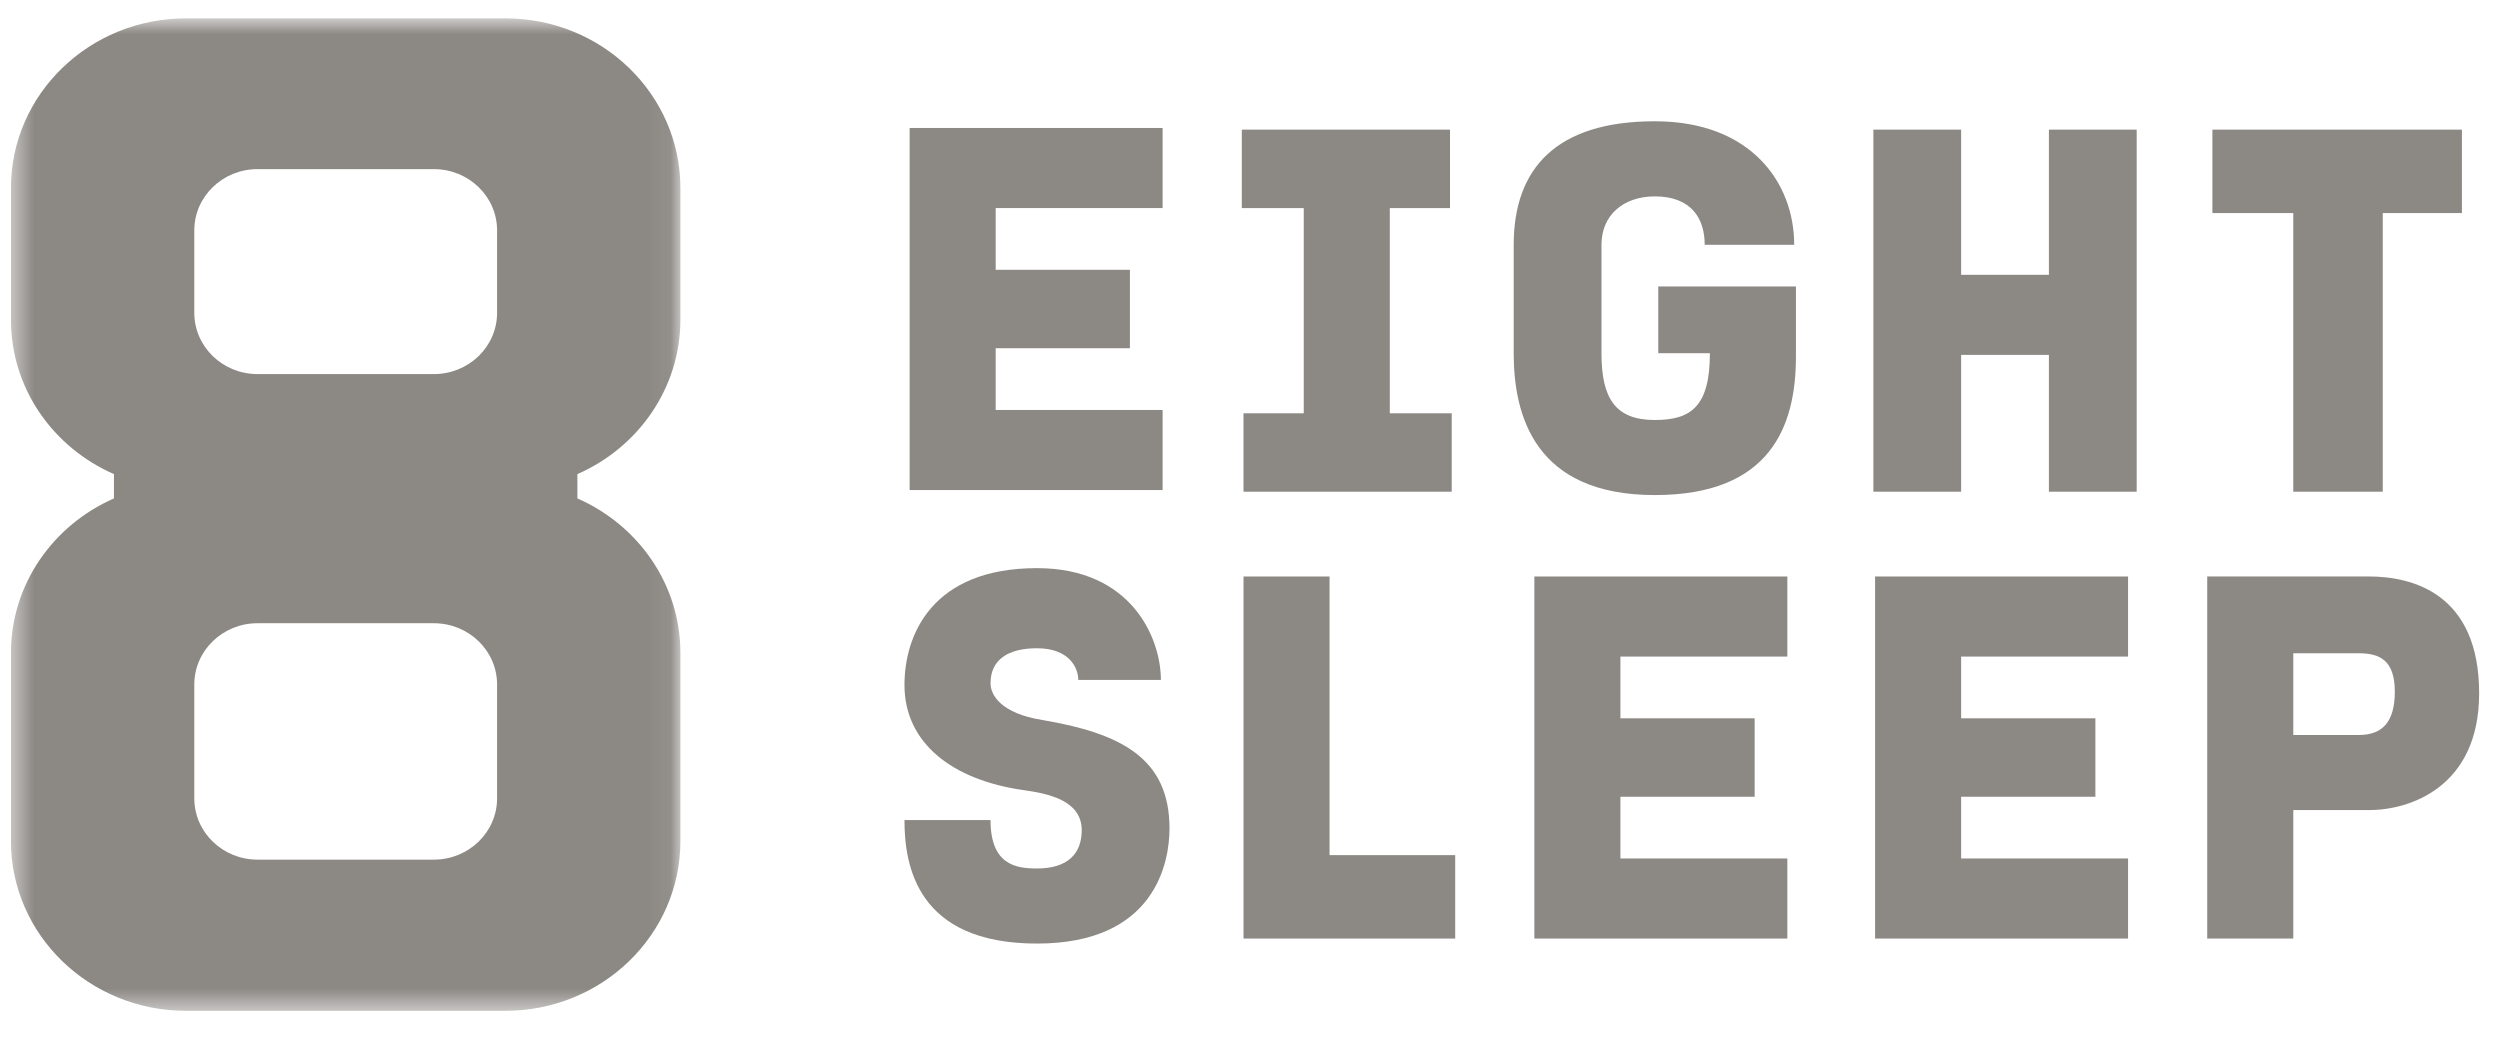 <svg width="110" height="46" viewBox="0 0 110 46" fill="none" xmlns="http://www.w3.org/2000/svg">
<g clip-path="url(#clip0_4040_81004)">
<mask id="mask0_4040_81004" style="mask-type:luminance" maskUnits="userSpaceOnUse" x="0" y="0" width="30" height="45">
<path d="M0.481 0.807H29.938V44.475H0.481V0.807Z" fill="white"/>
</mask>
<g mask="url(#mask0_4040_81004)">
<path fill-rule="evenodd" clip-rule="evenodd" d="M21.872 35.126C21.872 36.616 20.626 37.824 19.089 37.824H11.33C9.794 37.824 8.549 36.616 8.549 35.126V30.12C8.549 28.63 9.794 27.422 11.33 27.422H19.089C20.626 27.422 21.872 28.63 21.872 30.12V35.126ZM8.549 10.139C8.549 8.649 9.794 7.442 11.33 7.442H19.089C20.626 7.442 21.872 8.649 21.872 10.139V13.762C21.872 15.253 20.626 16.46 19.089 16.46H11.33C9.794 16.46 8.549 15.253 8.549 13.762V10.139ZM29.938 14.06V8.277C29.938 4.149 26.491 0.807 22.234 0.807H8.186C3.929 0.807 0.481 4.149 0.481 8.277V14.06C0.481 17.101 2.343 19.691 5.014 20.861V21.931C2.343 23.101 0.481 25.708 0.481 28.732V37.005C0.481 41.133 3.929 44.476 8.186 44.476H22.234C26.491 44.476 29.938 41.133 29.938 37.005V28.732C29.938 25.708 28.077 23.101 25.405 21.931V20.861C28.077 19.691 29.938 17.085 29.938 14.06Z" fill="#8C8884"/>
</g>
<path fill-rule="evenodd" clip-rule="evenodd" d="M67.512 41.297H78.643V37.773H71.298V35.057H77.204V31.606H71.298V28.889H78.643V25.366H67.512V41.297Z" fill="#8C8884"/>
<path fill-rule="evenodd" clip-rule="evenodd" d="M90.152 12.092H86.29V5.704H82.429V21.635H86.29V15.615H90.152V21.635H94.014V5.704H90.152V12.092Z" fill="#8C8884"/>
<path fill-rule="evenodd" clip-rule="evenodd" d="M82.504 41.297H93.635V37.773H86.29V35.057H92.197V31.606H86.29V28.889H93.635V25.366H82.504V41.297Z" fill="#8C8884"/>
<path fill-rule="evenodd" clip-rule="evenodd" d="M103.782 32.34H100.905V28.743H103.782C104.691 28.743 105.372 29.036 105.372 30.432C105.372 31.752 104.841 32.34 103.782 32.34ZM104.236 25.365H97.118V41.297H100.905V35.644H104.236C106.053 35.644 109.082 34.616 109.082 30.505C109.082 26.1 106.129 25.365 104.236 25.365Z" fill="#8C8884"/>
<path fill-rule="evenodd" clip-rule="evenodd" d="M72.963 15.542H75.235C75.235 17.891 74.402 18.48 72.812 18.48C71.071 18.48 70.465 17.525 70.465 15.542V10.77C70.465 9.448 71.449 8.641 72.812 8.641C74.402 8.641 75.007 9.596 75.007 10.77H78.945C78.945 8.054 77.053 5.336 72.812 5.336C68.496 5.336 66.603 7.393 66.603 10.77V15.542C66.603 18.258 67.511 21.783 72.812 21.783C77.885 21.783 79.021 18.773 79.021 15.69V12.605H72.963V15.542Z" fill="#8C8884"/>
<path fill-rule="evenodd" clip-rule="evenodd" d="M45.855 31.679C44.037 31.386 43.583 30.578 43.583 30.064C43.583 29.037 44.341 28.523 45.627 28.523C47.067 28.523 47.444 29.403 47.444 29.917H51.079C51.079 28.082 49.792 24.998 45.627 24.998C41.009 24.998 39.797 27.934 39.797 30.138C39.797 32.707 41.918 34.322 45.022 34.763C46.082 34.91 47.596 35.203 47.596 36.525C47.596 37.553 46.991 38.213 45.627 38.213C44.718 38.213 43.583 38.067 43.583 36.084H39.797C39.797 38.067 40.327 41.517 45.627 41.517C50.852 41.517 51.458 37.92 51.458 36.452C51.458 33.368 49.338 32.267 45.855 31.679Z" fill="#8C8884"/>
<path fill-rule="evenodd" clip-rule="evenodd" d="M51.155 18.039H43.81V15.322H49.716V11.871H43.81V9.155H51.155V5.631H40.024V21.562H51.155V18.039Z" fill="#8C8884"/>
<path fill-rule="evenodd" clip-rule="evenodd" d="M58.5 25.366H54.715V41.297H64.029V37.626H58.5V25.366Z" fill="#8C8884"/>
<path fill-rule="evenodd" clip-rule="evenodd" d="M100.904 21.635H104.841V9.375H108.324V5.704H97.346V9.375H100.904V21.635Z" fill="#8C8884"/>
<path fill-rule="evenodd" clip-rule="evenodd" d="M57.365 18.185H54.714V21.635H63.876V18.185H61.151V9.156H63.8V5.704H54.639V9.156H57.365V18.185Z" fill="#8C8884"/>
</g>
<defs>
<clipPath id="clip0_4040_81004">
<rect width="109.037" height="46" fill="white" transform="translate(0.481)"/>
</clipPath>
</defs>
</svg>
